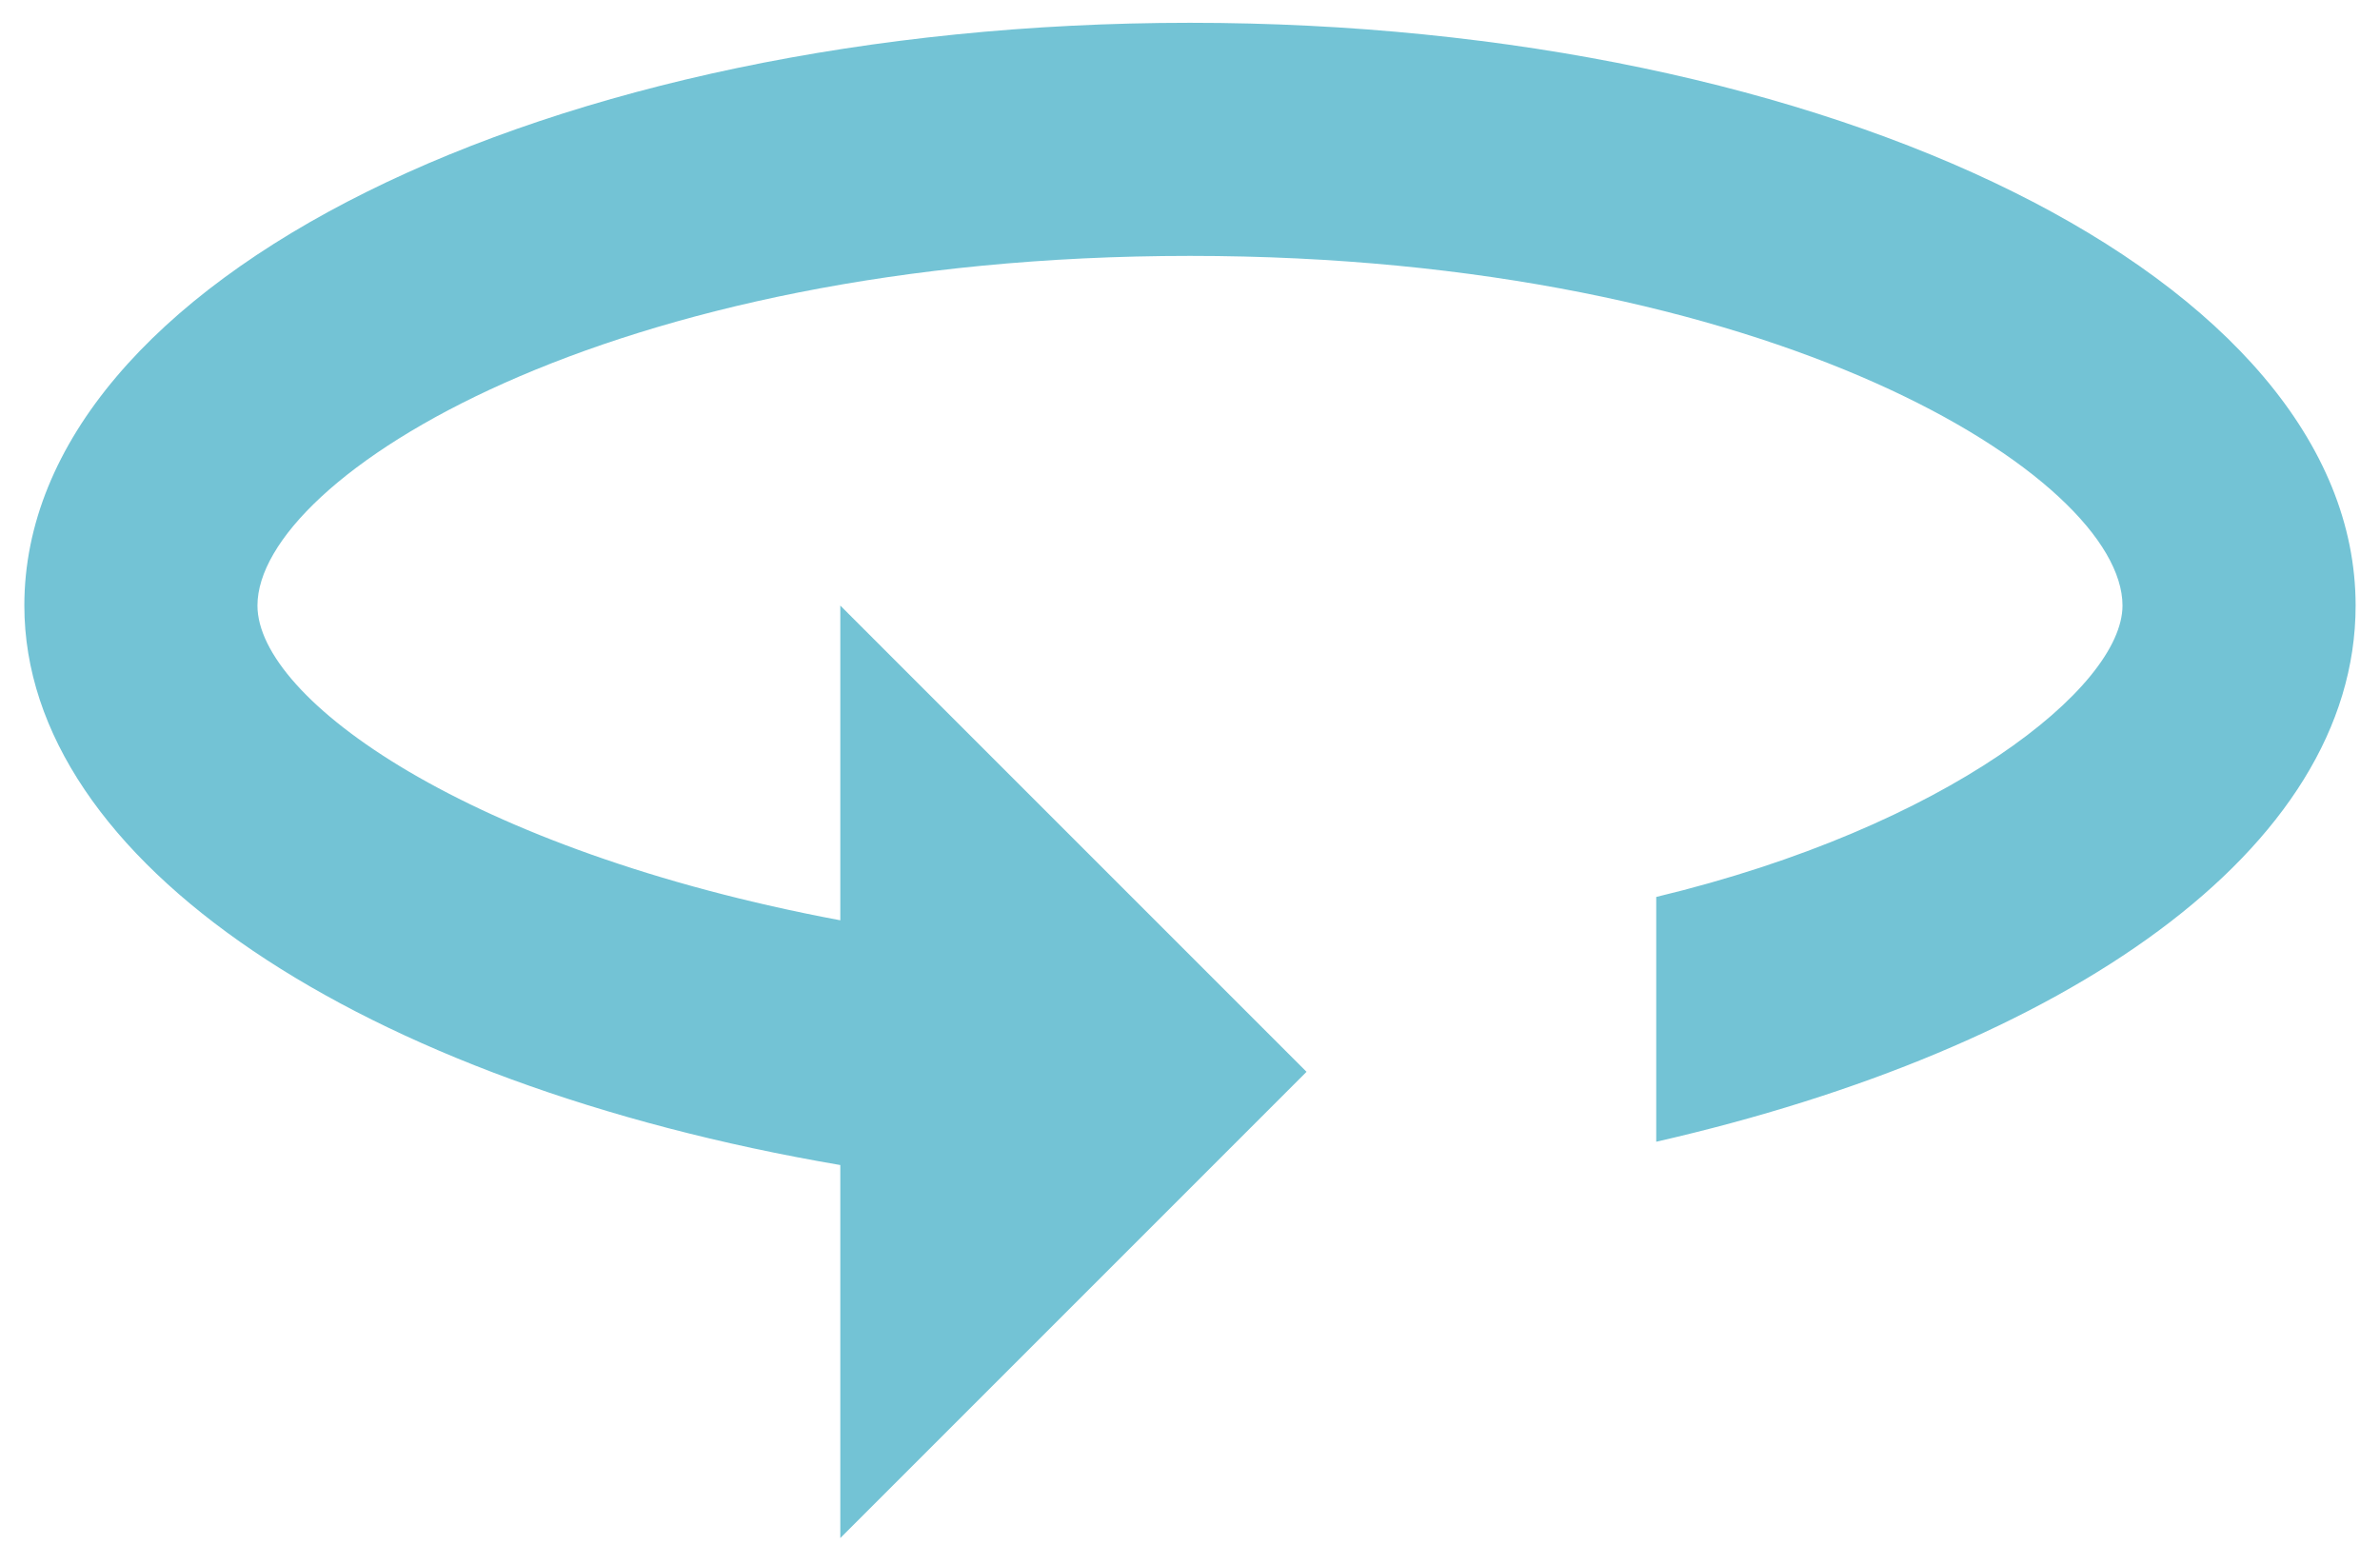 <svg width="57" height="37" viewBox="0 0 57 37" fill="none" xmlns="http://www.w3.org/2000/svg">
<path d="M28.5 0.546C13.146 0.546 0.583 6.688 0.583 14.504C0.583 20.646 8.679 25.95 20.125 27.904V36.838L31.291 25.671L20.125 14.504V22.042C11.191 20.367 6.166 16.738 6.166 14.504C6.166 11.433 14.541 6.129 28.5 6.129C42.458 6.129 50.833 11.433 50.833 14.504C50.833 16.458 46.645 19.808 39.666 21.483V27.346C49.437 25.113 56.416 20.367 56.416 14.504C56.416 6.688 43.854 0.546 28.5 0.546Z" fill="#73C3D5"/>
</svg>
